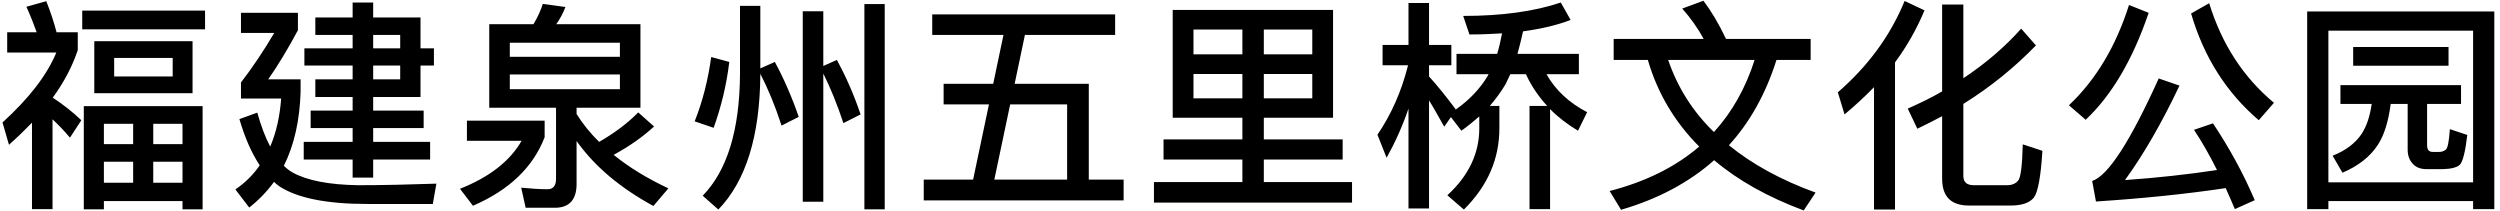 <?xml version="1.0" encoding="UTF-8"?>
<svg width="403px" height="34px" viewBox="0 0 403 34" version="1.1" xmlns="http://www.w3.org/2000/svg" xmlns:xlink="http://www.w3.org/1999/xlink">
    <!-- Generator: Sketch 53.2 (72643) - https://sketchapp.com -->
    <title>P917</title>
    <desc>Created with Sketch.</desc>
    <g id="Page-1" stroke="none" stroke-width="1" fill="none" fill-rule="evenodd">
        <path d="M13.256,1.704 L33.056,1.704 L33.056,4.728 L13.256,4.728 L13.256,1.704 Z M15.2,6.636 L31.04,6.636 L31.04,15.024 L15.2,15.024 L15.2,6.636 Z M27.836,12.324 L27.836,9.336 L18.404,9.336 L18.404,12.324 L27.836,12.324 Z M32.66,17.112 L32.66,33.744 L29.42,33.744 L29.42,32.412 L16.748,32.412 L16.748,33.744 L13.508,33.744 L13.508,17.112 L32.66,17.112 Z M16.748,29.46 L21.464,29.46 L21.464,26.076 L16.748,26.076 L16.748,29.46 Z M24.704,29.46 L29.42,29.46 L29.42,26.076 L24.704,26.076 L24.704,29.46 Z M16.748,23.232 L21.464,23.232 L21.464,19.956 L16.748,19.956 L16.748,23.232 Z M24.704,19.956 L24.704,23.232 L29.42,23.232 L29.42,19.956 L24.704,19.956 Z M5.156,19.776 C4.004,20.964 2.78,22.152 1.448,23.34 L0.404,19.74 C4.688,15.852 7.568,12.108 9.08,8.472 L1.16,8.472 L1.16,5.196 L5.912,5.196 C5.408,3.792 4.868,2.424 4.256,1.092 L7.46,0.192 C8.18,1.992 8.72,3.684 9.116,5.196 L12.536,5.196 L12.536,8.076 C11.672,10.668 10.34,13.224 8.504,15.744 C10.16,16.824 11.708,18.048 13.112,19.38 L11.276,22.188 C10.34,21.072 9.404,20.1 8.468,19.236 L8.468,33.708 L5.156,33.708 L5.156,19.776 Z M67.788,15.636 L60.156,15.636 L60.156,17.832 L68.292,17.832 L68.292,20.64 L60.156,20.64 L60.156,22.872 L69.336,22.872 L69.336,25.716 L60.156,25.716 L60.156,28.632 L56.844,28.632 L56.844,25.716 L48.96,25.716 L48.96,22.872 L56.844,22.872 L56.844,20.64 L50.076,20.64 L50.076,17.832 L56.844,17.832 L56.844,15.636 L50.832,15.636 L50.832,12.792 L56.844,12.792 L56.844,10.56 L49.068,10.56 L49.068,7.788 L56.844,7.788 L56.844,5.628 L50.832,5.628 L50.832,2.82 L56.844,2.82 L56.844,0.408 L60.156,0.408 L60.156,2.82 L67.788,2.82 L67.788,7.788 L69.948,7.788 L69.948,10.56 L67.788,10.56 L67.788,15.636 Z M60.156,5.628 L60.156,7.788 L64.512,7.788 L64.512,5.628 L60.156,5.628 Z M60.156,10.56 L60.156,12.792 L64.512,12.792 L64.512,10.56 L60.156,10.56 Z M57.744,29.856 C61.812,29.856 66.024,29.748 70.344,29.604 L69.768,32.88 L59.22,32.88 C52.596,32.88 47.88,31.908 45.036,30.036 C44.676,29.784 44.388,29.532 44.172,29.316 C43.02,30.9 41.688,32.268 40.176,33.456 L37.944,30.54 C39.528,29.46 40.824,28.164 41.868,26.652 C40.536,24.636 39.456,22.152 38.592,19.2 L41.472,18.156 C42.084,20.316 42.768,22.152 43.56,23.628 C44.532,21.36 45.108,18.768 45.324,15.888 L38.844,15.888 L38.844,13.296 C40.788,10.776 42.552,8.112 44.208,5.304 L38.844,5.304 L38.844,2.064 L48.024,2.064 L48.024,4.872 C46.404,7.896 44.82,10.524 43.236,12.792 L48.456,12.792 L48.456,14.844 C48.312,19.452 47.412,23.412 45.756,26.724 C46.188,27.156 46.656,27.516 47.16,27.804 C49.5,29.1 53.028,29.784 57.744,29.856 Z M82.18,12 L82.18,14.376 L99.928,14.376 L99.928,12 L82.18,12 Z M99.928,9.156 L99.928,6.888 L82.18,6.888 L82.18,9.156 L99.928,9.156 Z M87.508,0.624 L91.144,1.128 C90.784,2.1 90.28,3.036 89.668,3.9 L103.24,3.9 L103.24,17.364 L92.944,17.364 L92.944,18.372 C93.952,19.992 95.176,21.504 96.58,22.872 C99.028,21.468 101.152,19.884 102.88,18.12 L105.436,20.388 C103.6,22.08 101.44,23.592 98.92,24.96 C101.404,26.976 104.356,28.776 107.74,30.36 L105.328,33.204 C99.964,30.288 95.824,26.796 92.944,22.728 L92.944,29.676 C92.944,32.196 91.756,33.492 89.452,33.492 L84.736,33.492 L84.016,30.252 C85.492,30.396 86.932,30.504 88.3,30.504 C89.164,30.504 89.632,29.928 89.632,28.848 L89.632,17.364 L78.868,17.364 L78.868,3.9 L85.996,3.9 C86.644,2.82 87.148,1.74 87.508,0.624 Z M75.268,19.452 L87.796,19.452 L87.796,22.116 C85.924,26.976 82.072,30.648 76.24,33.168 L74.152,30.432 C78.868,28.56 82.18,26.004 84.088,22.692 L75.268,22.692 L75.268,19.452 Z M114.644,9.192 L117.56,9.984 C117.128,13.656 116.264,17.184 115.04,20.604 L111.98,19.56 C113.276,16.32 114.14,12.864 114.644,9.192 Z M129.404,1.812 L132.716,1.812 L132.716,10.632 L134.912,9.66 C136.352,12.324 137.648,15.24 138.728,18.444 L135.956,19.848 C134.984,16.896 133.904,14.232 132.716,11.856 L132.716,32.52 L129.404,32.52 L129.404,1.812 Z M139.34,0.66 L142.616,0.66 L142.616,33.744 L139.34,33.744 L139.34,0.66 Z M124.904,9.984 C126.344,12.648 127.64,15.6 128.756,18.84 L125.984,20.244 C124.976,17.112 123.824,14.34 122.564,11.892 L122.564,12.036 C122.492,21.972 120.224,29.208 115.796,33.78 L113.276,31.548 C117.236,27.48 119.216,20.964 119.288,12.036 L119.288,0.948 L122.564,0.948 L122.564,11.028 L124.904,9.984 Z M152.112,13.512 L160.104,13.512 L161.76,5.628 L150.276,5.628 L150.276,2.316 L179.76,2.316 L179.76,5.628 L165.216,5.628 L163.56,13.512 L175.512,13.512 L175.512,28.956 L181.128,28.956 L181.128,32.304 L148.908,32.304 L148.908,28.956 L156.864,28.956 L159.42,16.824 L152.112,16.824 L152.112,13.512 Z M160.284,28.956 L172.02,28.956 L172.02,16.824 L162.84,16.824 L160.284,28.956 Z M192.388,11.928 L192.388,15.852 L200.272,15.852 L200.272,11.928 L192.388,11.928 Z M200.272,18.984 L189.04,18.984 L189.04,1.596 L214.888,1.596 L214.888,18.984 L203.728,18.984 L203.728,22.476 L216.436,22.476 L216.436,25.716 L203.728,25.716 L203.728,29.352 L217.948,29.352 L217.948,32.664 L186.016,32.664 L186.016,29.352 L200.272,29.352 L200.272,25.716 L187.564,25.716 L187.564,22.476 L200.272,22.476 L200.272,18.984 Z M203.728,15.852 L211.54,15.852 L211.54,11.928 L203.728,11.928 L203.728,15.852 Z M211.54,8.76 L211.54,4.764 L203.728,4.764 L203.728,8.76 L211.54,8.76 Z M200.272,4.764 L192.388,4.764 L192.388,8.76 L200.272,8.76 L200.272,4.764 Z M242.132,5.376 C240.476,5.484 238.712,5.556 236.876,5.556 L235.868,2.568 C242.06,2.568 247.316,1.848 251.6,0.408 L253.184,3.216 C251.024,4.044 248.468,4.656 245.516,5.052 C245.228,6.348 244.94,7.536 244.616,8.688 L254.516,8.688 L254.516,11.964 L249.296,11.964 C250.736,14.52 252.932,16.572 255.848,18.084 L254.372,21.072 C252.644,20.028 251.132,18.876 249.872,17.58 L249.872,33.708 L246.56,33.708 L246.56,17.076 L249.404,17.076 C247.964,15.492 246.812,13.8 245.984,11.964 L243.464,11.964 C243.176,12.54 242.924,13.116 242.672,13.62 C241.952,14.808 241.124,15.96 240.152,17.076 L241.7,17.076 L241.7,20.676 C241.7,25.644 239.792,30 235.976,33.78 L233.312,31.476 C236.732,28.344 238.46,24.744 238.46,20.676 L238.46,18.768 C237.56,19.56 236.588,20.352 235.58,21.072 L233.888,18.876 L232.808,20.424 C231.872,18.768 231.08,17.328 230.36,16.176 L230.36,33.6 L227.048,33.6 L227.048,17.508 C226.076,20.352 224.888,22.98 223.52,25.428 L222.044,21.72 C224.276,18.444 225.932,14.7 226.976,10.524 L222.872,10.524 L222.872,7.248 L227.048,7.248 L227.048,0.48 L230.36,0.48 L230.36,7.248 L233.96,7.248 L233.96,10.524 L230.36,10.524 L230.36,12.324 C231.8,13.908 233.24,15.708 234.68,17.652 C236.876,16.104 238.568,14.304 239.792,12.288 C239.864,12.144 239.9,12.036 239.972,11.964 L234.788,11.964 L234.788,8.688 L241.34,8.688 C241.664,7.608 241.916,6.528 242.132,5.376 Z M260.124,6.276 L274.632,6.276 C273.696,4.548 272.544,2.928 271.176,1.38 L274.596,0.12 C275.892,1.848 277.116,3.9 278.232,6.276 L291.876,6.276 L291.876,9.66 L286.368,9.66 C284.64,15.132 282.084,19.704 278.7,23.412 C282.444,26.472 287.124,29.028 292.668,31.044 L290.76,33.924 C284.964,31.764 280.14,29.064 276.324,25.824 C272.256,29.424 267.252,32.088 261.312,33.816 L259.476,30.792 C265.308,29.28 270.096,26.904 273.912,23.628 C269.952,19.668 267.18,14.988 265.632,9.66 L260.124,9.66 L260.124,6.276 Z M268.908,9.66 C270.42,14.088 272.868,17.976 276.288,21.288 C279.204,18.084 281.4,14.196 282.84,9.66 L268.908,9.66 Z M307.024,0.156 L310.228,1.668 C309.004,4.62 307.42,7.428 305.476,10.056 L305.476,33.78 L302.092,33.78 L302.092,14.052 C300.616,15.564 299.032,17.04 297.34,18.444 L296.26,14.88 C301.12,10.668 304.72,5.772 307.024,0.156 Z M324.124,33.132 L317.392,33.132 C314.512,33.132 313.072,31.692 313.072,28.812 L313.072,18.732 C311.776,19.416 310.444,20.1 309.076,20.748 L307.528,17.508 C309.472,16.644 311.344,15.744 313.072,14.736 L313.072,0.732 L316.492,0.732 L316.492,12.612 C320.02,10.272 323.152,7.608 325.816,4.62 L328.192,7.32 C324.772,10.848 320.884,14.016 316.492,16.752 L316.492,28.344 C316.492,29.352 317.032,29.856 318.184,29.856 L323.548,29.856 C324.376,29.856 324.988,29.568 325.384,29.028 C325.744,28.488 325.996,26.58 326.068,23.268 L329.236,24.312 C328.984,28.452 328.516,30.972 327.868,31.836 C327.184,32.7 325.924,33.132 324.124,33.132 Z M343.196,0.804 L346.364,2.064 C343.808,9.588 340.424,15.348 336.212,19.308 L333.512,16.968 C337.832,12.9 341.072,7.5 343.196,0.804 Z M356.732,19.884 C359.324,23.772 361.592,27.876 363.464,32.268 L360.26,33.708 C359.756,32.556 359.288,31.404 358.784,30.324 C352.52,31.26 345.572,31.98 337.868,32.484 L337.256,29.172 C339.812,28.344 343.376,22.836 347.984,12.648 L351.332,13.8 C348.452,19.884 345.5,24.96 342.548,29.028 C347.66,28.668 352.628,28.128 357.38,27.408 C356.192,25.032 354.968,22.872 353.672,20.928 L356.732,19.884 Z M356.12,0.516 C358.136,7.068 361.592,12.432 366.56,16.572 L364.112,19.38 C358.892,14.916 355.256,9.192 353.204,2.172 L356.12,0.516 Z M402.084,1.848 L402.084,33.708 L398.664,33.708 L398.664,32.412 L375.336,32.412 L375.336,33.708 L371.916,33.708 L371.916,1.848 L402.084,1.848 Z M375.336,29.388 L398.664,29.388 L398.664,4.944 L375.336,4.944 L375.336,29.388 Z M379.332,7.572 L394.704,7.572 L394.704,10.596 L379.332,10.596 L379.332,7.572 Z M377.28,13.728 L396.72,13.728 L396.72,16.752 L391.248,16.752 L391.248,23.412 C391.248,24.132 391.536,24.492 392.184,24.492 L393.156,24.492 C393.588,24.492 393.912,24.384 394.2,24.168 C394.56,23.988 394.776,22.872 394.92,20.82 L397.728,21.756 C397.404,24.492 397.008,26.076 396.504,26.58 C396,27.012 395.1,27.228 393.804,27.264 L391.176,27.264 C390.168,27.264 389.448,26.976 388.944,26.4 C388.368,25.788 388.116,25.032 388.116,24.132 L388.116,16.752 L385.38,16.752 C385.02,19.56 384.336,21.792 383.292,23.376 C382.068,25.248 380.16,26.76 377.604,27.84 L376.02,25.104 C378.108,24.276 379.692,23.088 380.7,21.576 C381.492,20.352 382.032,18.768 382.32,16.752 L377.28,16.752 L377.28,13.728 Z" id="P917" fill="#000000" fill-rule="nonzero"></path>
    </g>
</svg>